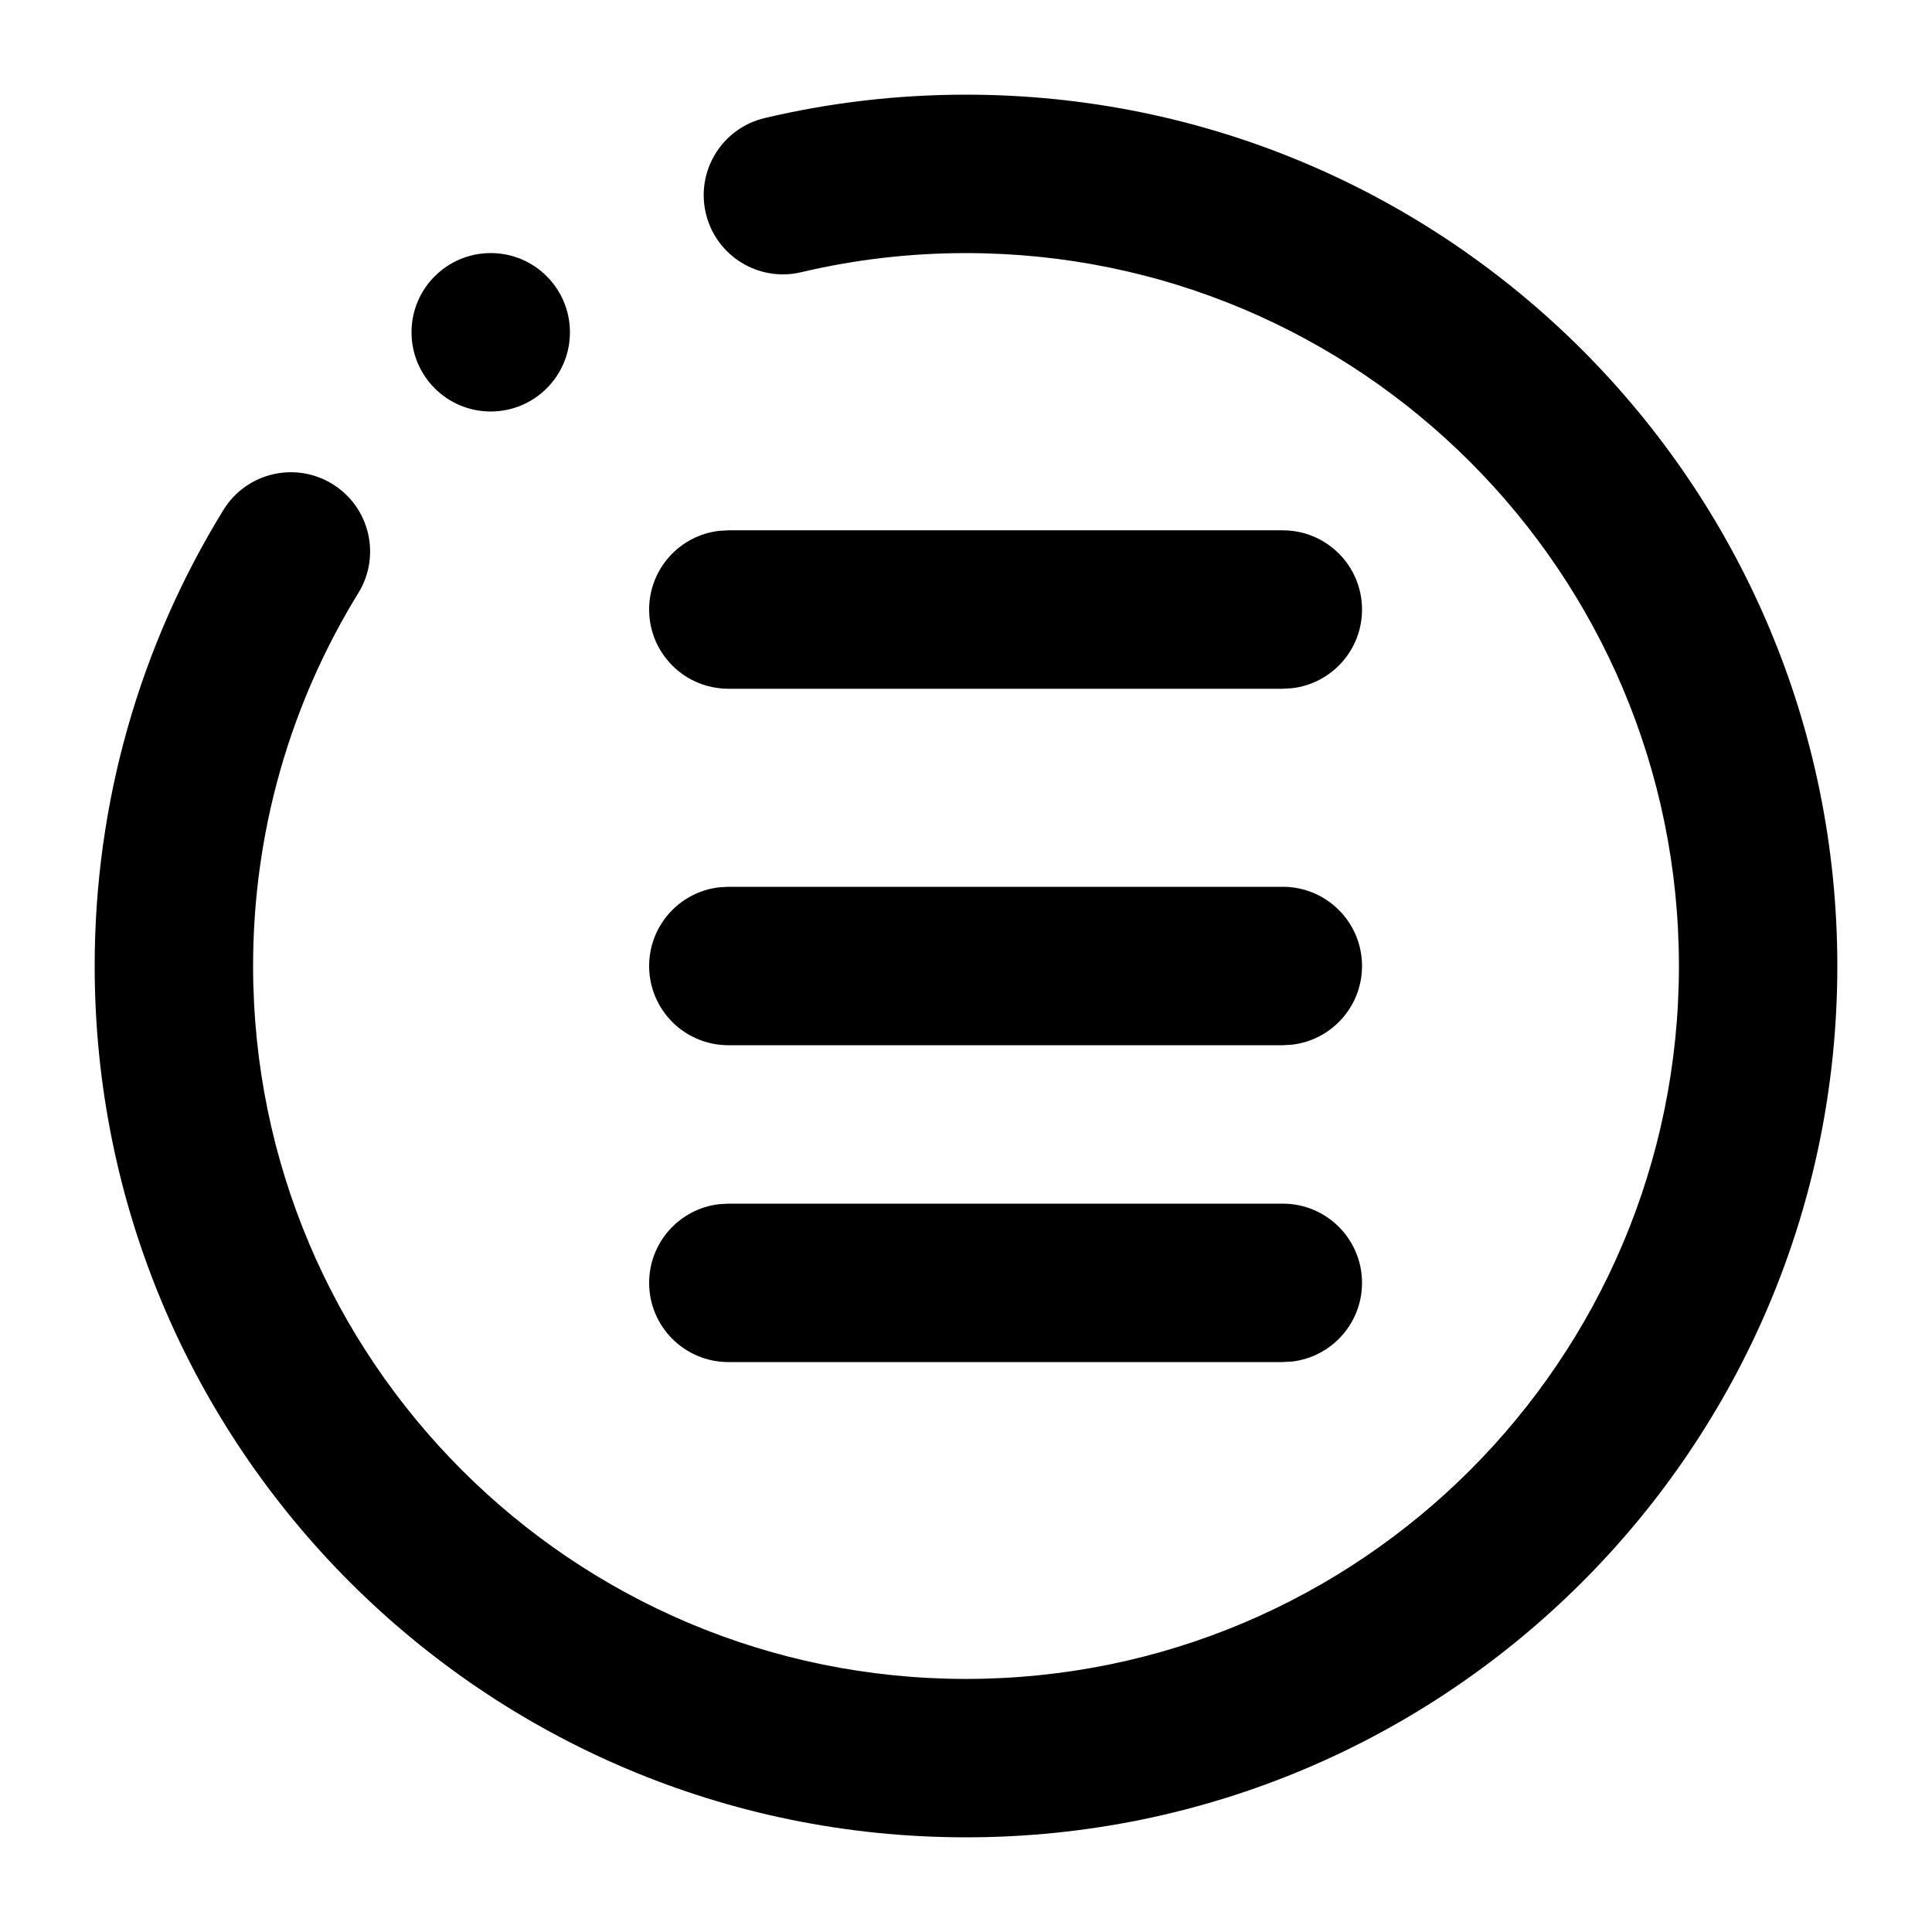 <?xml version="1.0" encoding="UTF-8"?>
<!-- Uploaded to: SVG Repo, www.svgrepo.com, Generator: SVG Repo Mixer Tools -->
<svg fill="#000000" width="800px" height="800px" version="1.1" viewBox="144 144 512 512" xmlns="http://www.w3.org/2000/svg">
 <g>
  <path d="m400 169.09c127.53 0 230.91 103.38 230.91 230.91 0 127.53-103.38 230.91-230.91 230.91-127.53 0-230.91-103.38-230.91-230.91 0-43.254 11.93-84.801 34.121-120.86 6.074-9.875 19.004-12.953 28.879-6.875 9.875 6.074 12.953 19.004 6.879 28.879-18.148 29.492-27.895 63.434-27.895 98.859 0 104.34 84.586 188.93 188.93 188.93 104.34 0 188.93-84.586 188.93-188.93 0-104.34-84.586-188.93-188.93-188.93-14.867 0-29.492 1.711-43.684 5.07-11.281 2.668-22.594-4.312-25.262-15.594-2.668-11.285 4.312-22.594 15.594-25.262 17.355-4.106 35.223-6.199 53.352-6.199z"/>
  <path d="m295.04 232.06c0 11.594-9.398 20.992-20.992 20.992s-20.992-9.398-20.992-20.992 9.398-20.992 20.992-20.992 20.992 9.398 20.992 20.992" fill-rule="evenodd"/>
  <path d="m483.96 284.54c11.594 0 20.992 9.398 20.992 20.992 0 10.766-8.102 19.637-18.543 20.852l-2.449 0.141h-146.94c-11.594 0-20.992-9.398-20.992-20.992 0-10.766 8.102-19.641 18.543-20.852l2.449-0.141z"/>
  <path d="m483.96 462.98c11.594 0 20.992 9.398 20.992 20.988 0 10.766-8.102 19.641-18.543 20.852l-2.449 0.141h-146.94c-11.594 0-20.992-9.398-20.992-20.992 0-10.762 8.102-19.637 18.543-20.848l2.449-0.141z"/>
  <path d="m483.96 379.01c11.594 0 20.992 9.398 20.992 20.992 0 10.766-8.102 19.637-18.543 20.848l-2.449 0.145h-146.94c-11.594 0-20.992-9.398-20.992-20.992 0-10.766 8.102-19.641 18.543-20.852l2.449-0.141z"/>
 </g>
</svg>